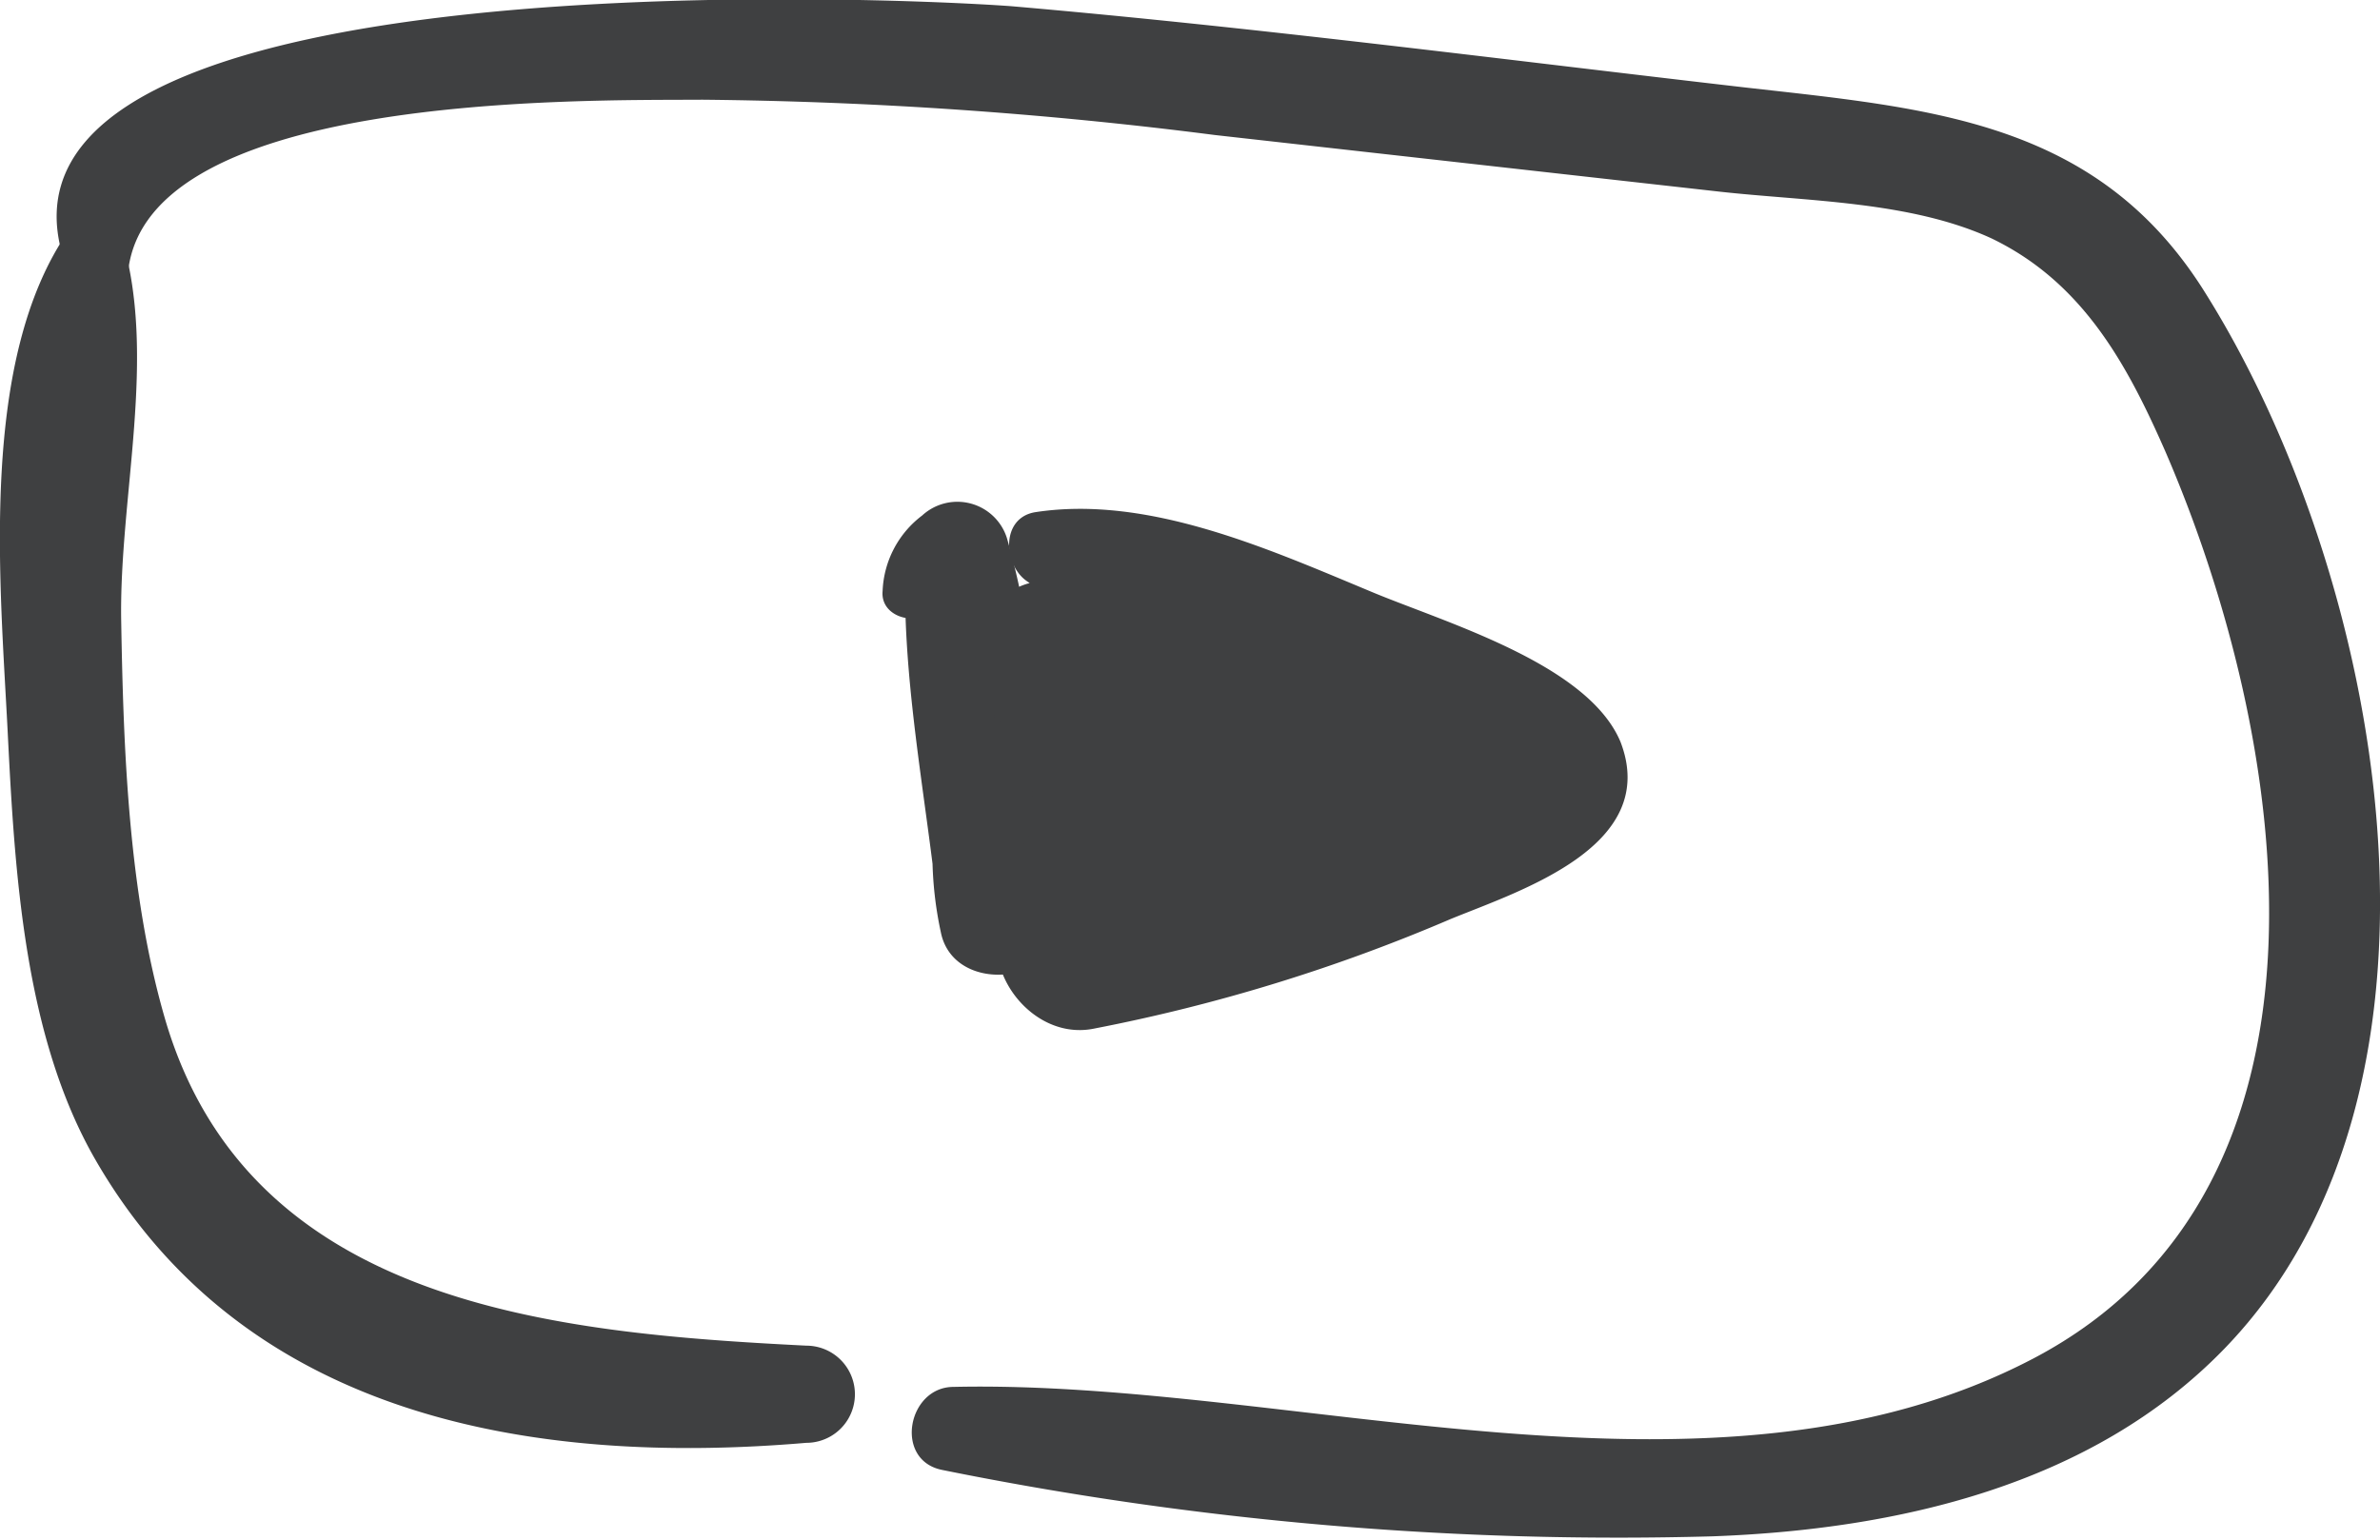 <?xml version="1.0" encoding="utf-8"?>
<svg xmlns="http://www.w3.org/2000/svg" viewBox="0 0 84.24 54.51"><defs><style>.cls-1{fill:#3f4041;}</style></defs><title>Youtube</title><g id="Ebene_2" data-name="Ebene 2"><g id="Ebene_3" data-name="Ebene 3"><g id="Youtube"><path class="cls-1" d="M2.44,8.15C-.75,12.71,0,20.55.27,25.87c.25,5,.58,10.82,3.12,15.21,5.29,9.15,15.53,10.82,25.15,10a1.72,1.72,0,0,0,0-3.44C19.66,47.19,8.76,46.24,5.82,36c-1.27-4.42-1.45-9.4-1.53-14-.08-4.42,1.3-9.41,0-13.64a1,1,0,0,0-1.83-.24Z"/><path class="cls-1" d="M4.51,10.06c0-6.82,16.11-6.5,20.36-6.53A153.63,153.63,0,0,1,43,4.78l17.82,2c3.11.35,6.78.33,9.67,1.66C73.73,10,75.3,12.92,76.65,16c4.32,10,6.95,26-4.69,32.1-11.33,5.93-26.13.73-38.21,1-1.63,0-2.12,2.6-.4,2.94a120.53,120.53,0,0,0,27.27,2.35c6.51-.24,13.41-1.79,18.11-6.64,9.07-9.37,5.59-27.47-.73-37.47-3.79-6-9.65-6.44-16.2-7.18-8.67-1-17.33-2.13-26-2.88C31.2-.12-3.8-1.65,2.84,10.51a.9.9,0,0,0,1.67-.45Z"/><path class="cls-1" d="M33.11,21.44l.3-.16-1.34-1.75c-.23,4.21.73,8.71,1.15,12.9l4.19-.56A8.72,8.72,0,0,1,39.11,25L35,23.92q.21,3.95.76,7.86c.31,2.25,3.78,1.6,3.84-.52.07-2.45,0-4.9-.14-7.34a2.25,2.25,0,0,0-4.15-1.13A13.12,13.12,0,0,0,33.3,33c.46,2.32,4.48,1.83,4.18-.57-.54-4.35-.62-9.17-1.84-13.38a1.84,1.84,0,0,0-3-.8,3.52,3.52,0,0,0-1.4,2.67c-.1,1,1.41,1.33,1.9.52Z"/><path class="cls-1" d="M36.34,20.57c2.08,1.46,4.69,2,7,2.87,1.51.58,3,1.25,4.44,2,1.1.54,2.54,1.74,3.71,2,1.13,1,1.39.81.78-.62l-1.72.74c-1.55.64-3.13,1.2-4.72,1.7a73.84,73.84,0,0,1-8.55,2.05l2.06,4.89,8.76-4-3.3-4.27c-1.11.93-3.69,2.73-5.33,2.18l1.64,1.27-.33-.58.28,2.13c.19-1.06,1.66-1.7,2.13-2.66a3.83,3.83,0,0,0,.14-3c-.68-1.78-2.38-2.34-4.14-2.4L40,30.2a9.93,9.93,0,0,1,4.46-.42V24.17a1.4,1.4,0,0,1-1.79-.32l.83,2,0-.65-.83,2,.44-.5-2,.83a4,4,0,0,1,2.23.68L45.55,23,38,20.71c-3.3-1-4.67,3.42-2.2,5.23a26.82,26.82,0,0,0,11.95,4.93,2.9,2.9,0,0,0,1.54-5.59,74.35,74.35,0,0,0-8.51-2.56c-3.1-.71-5.21,3.67-2.23,5.3.69.38,1.38.75,2.08,1.1a2.51,2.51,0,0,0,3-3.92c-.52-.59-1-1.16-1.6-1.73l-2.82,4.84c2.89.73,5.71,1.55,8.51,2.56l1.54-5.59A23.15,23.15,0,0,1,38.67,21l-2.21,5.23L44,28.47c3,.9,5.14-3.78,2.19-5.18-2.69-1.28-7-2.81-8.25,1.15s3.53,5.49,6.46,5.34c3.65-.19,3.54-5.24,0-5.61a14.09,14.09,0,0,0-5.94.66,2.79,2.79,0,0,0,.74,5.46.6.6,0,0,1,.55.12l-1.66-1.27c0-1.41-.34-1.56-1-.47l-.43.56a4.82,4.82,0,0,0-1,2.13,3.58,3.58,0,0,0,1.93,3.82c3.44,1.8,8.46-1.38,11-3.5s-.69-5.5-3.3-4.27l-8.71,4.11C33.78,32.88,36,37,38.75,36.41a61.74,61.74,0,0,0,12.61-3.88c2.45-1,7.41-2.57,6-6.26C56.19,23.46,51,22,48.42,20.9c-3.6-1.5-7.81-3.37-11.76-2.77-1.25.19-1.15,1.86-.32,2.44Z"/></g></g></g></svg>